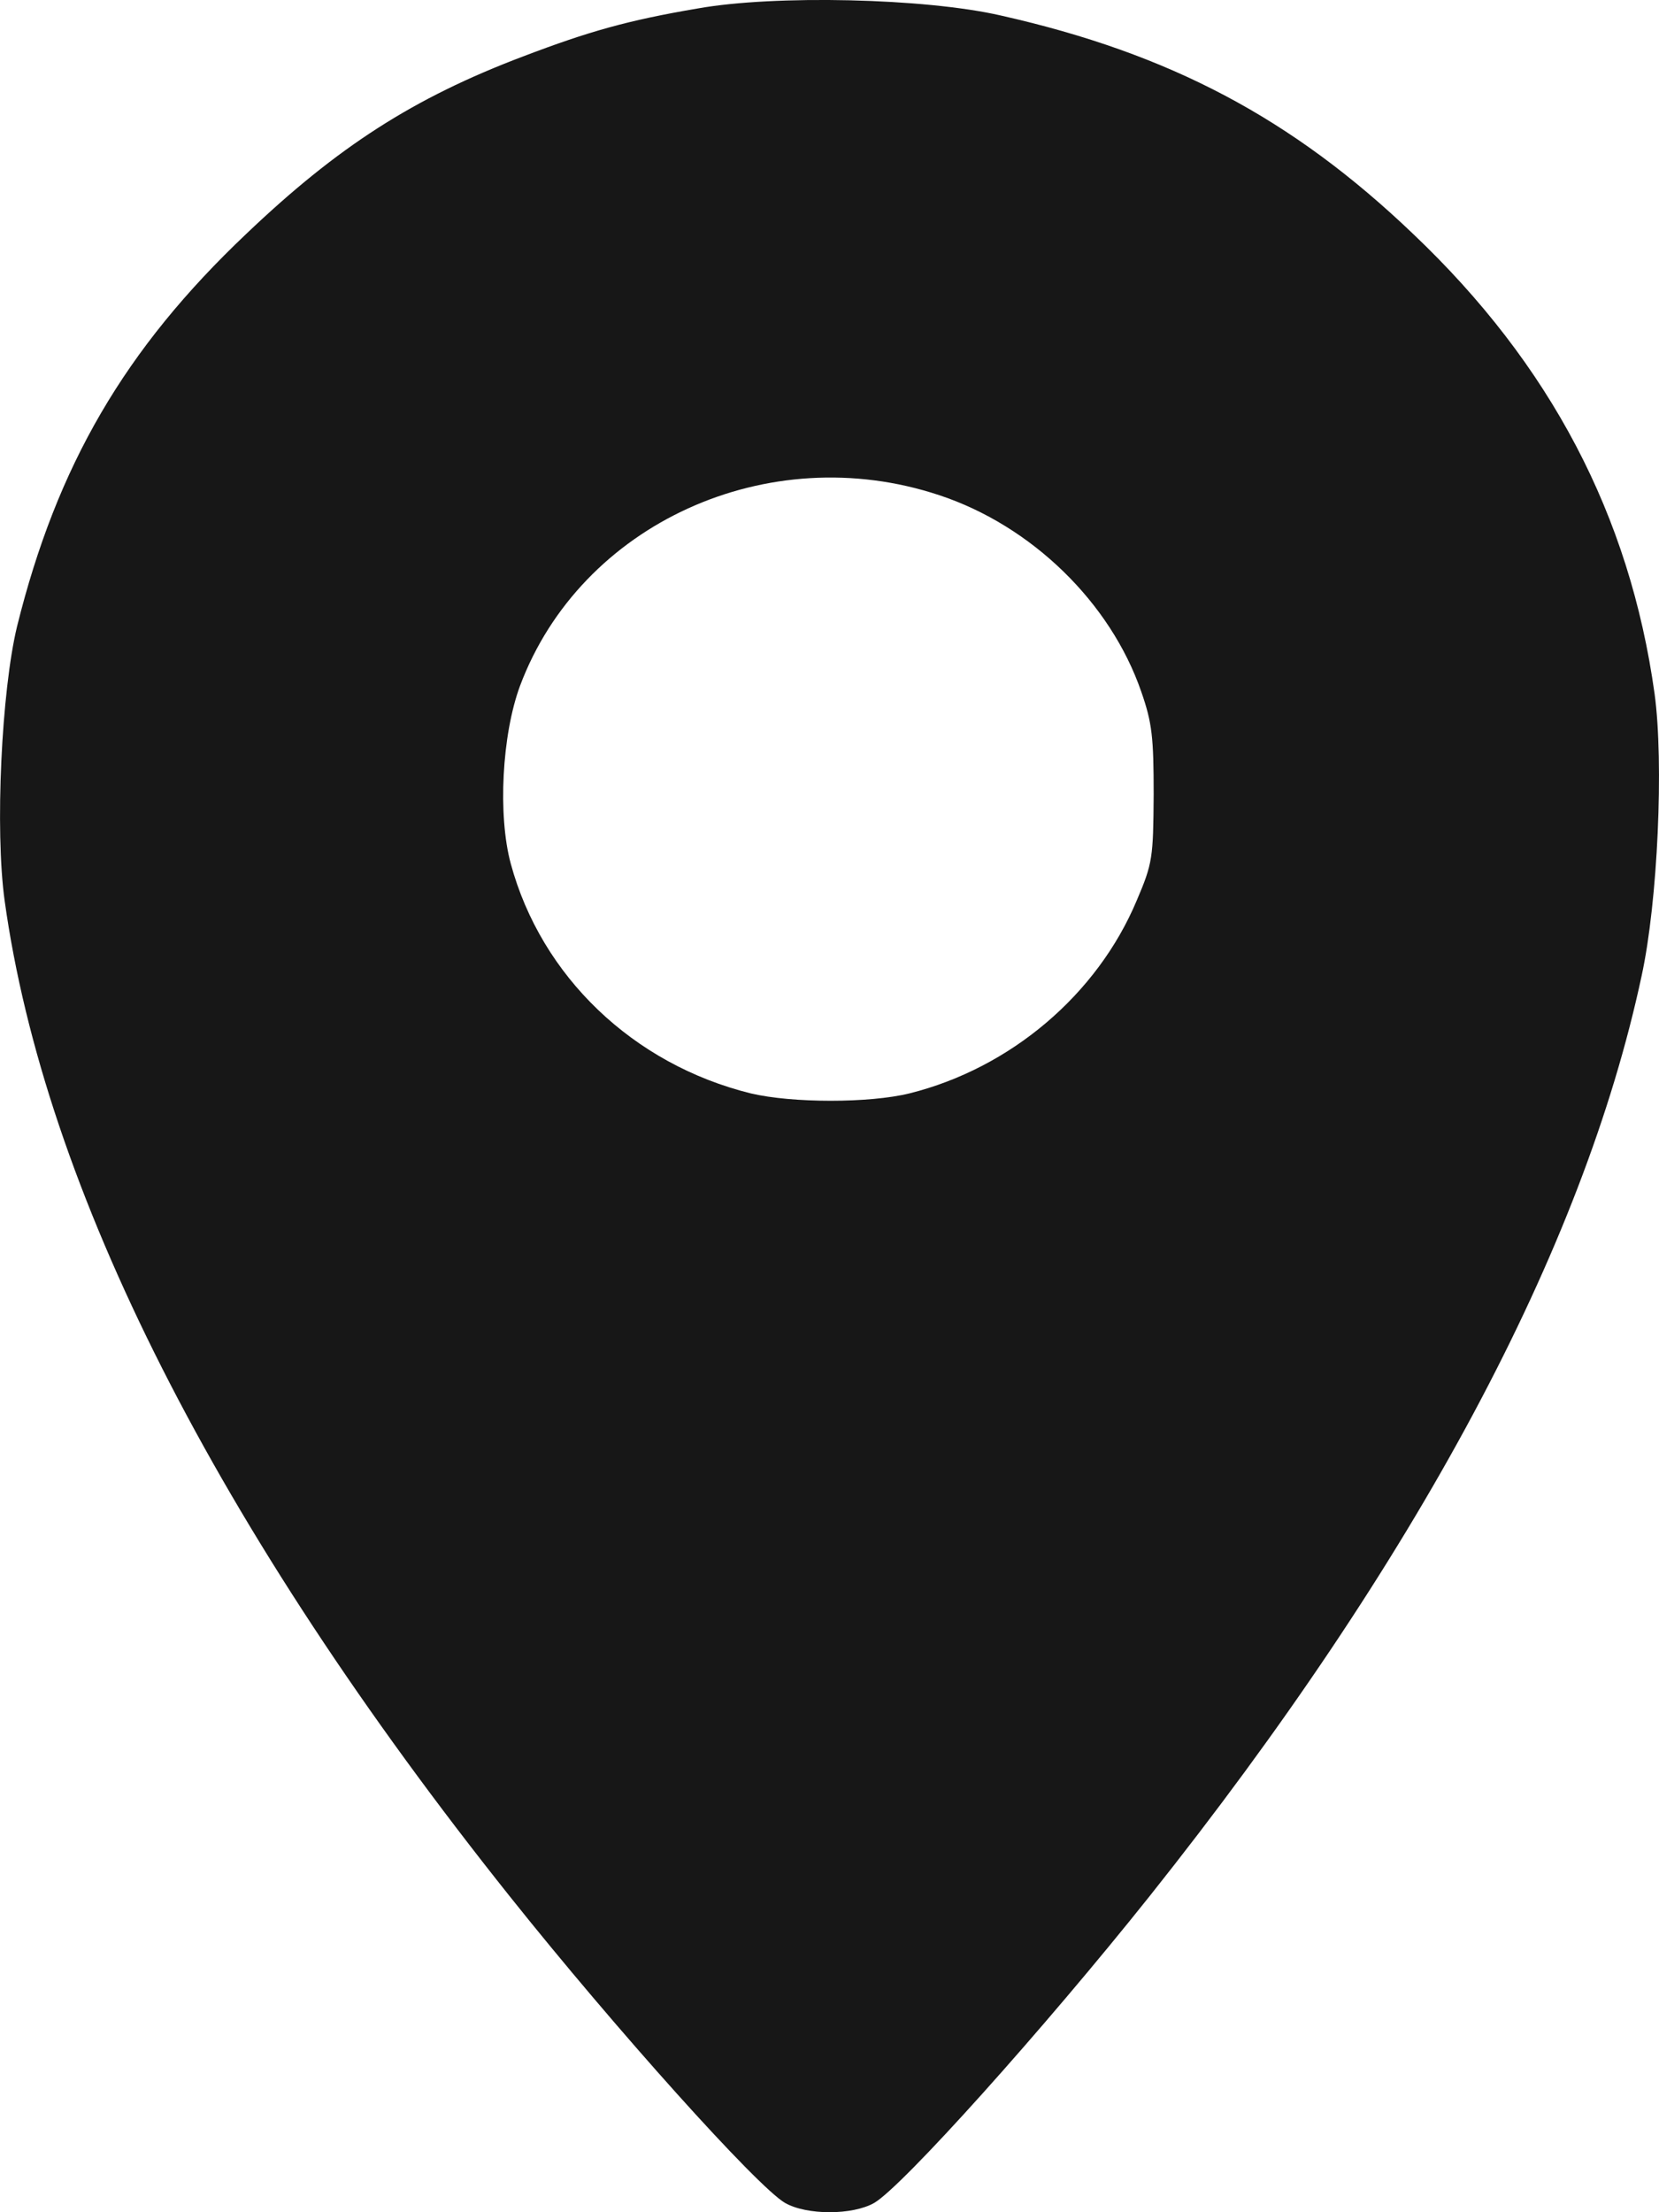 <svg width="15" height="20" viewBox="0 0 15 20" fill="none" xmlns="http://www.w3.org/2000/svg">
<path d="M6.306 0.077C5.677 0.184 5.326 0.283 4.73 0.51C3.736 0.886 3.052 1.328 2.227 2.114C1.129 3.154 0.515 4.208 0.154 5.664C0.014 6.245 -0.047 7.5 0.042 8.143C0.403 10.743 1.959 13.82 4.608 17.143C5.565 18.344 6.845 19.769 7.098 19.916C7.295 20.028 7.707 20.028 7.904 19.916C8.158 19.769 9.437 18.344 10.394 17.143C12.804 14.115 14.313 11.301 14.843 8.822C14.989 8.152 15.045 6.893 14.96 6.272C14.736 4.66 14.018 3.293 12.776 2.114C11.683 1.069 10.577 0.484 9.048 0.14C8.364 -0.017 7.004 -0.048 6.306 0.077ZM8.49 4.476C9.33 4.753 10.042 5.45 10.319 6.254C10.417 6.535 10.431 6.665 10.431 7.183C10.427 7.755 10.422 7.804 10.277 8.143C9.92 8.992 9.137 9.657 8.223 9.885C7.862 9.974 7.164 9.974 6.788 9.885C5.724 9.622 4.894 8.827 4.618 7.808C4.5 7.371 4.538 6.643 4.702 6.2C5.251 4.735 6.943 3.963 8.49 4.476Z" fill="#171717"/>
</svg>
